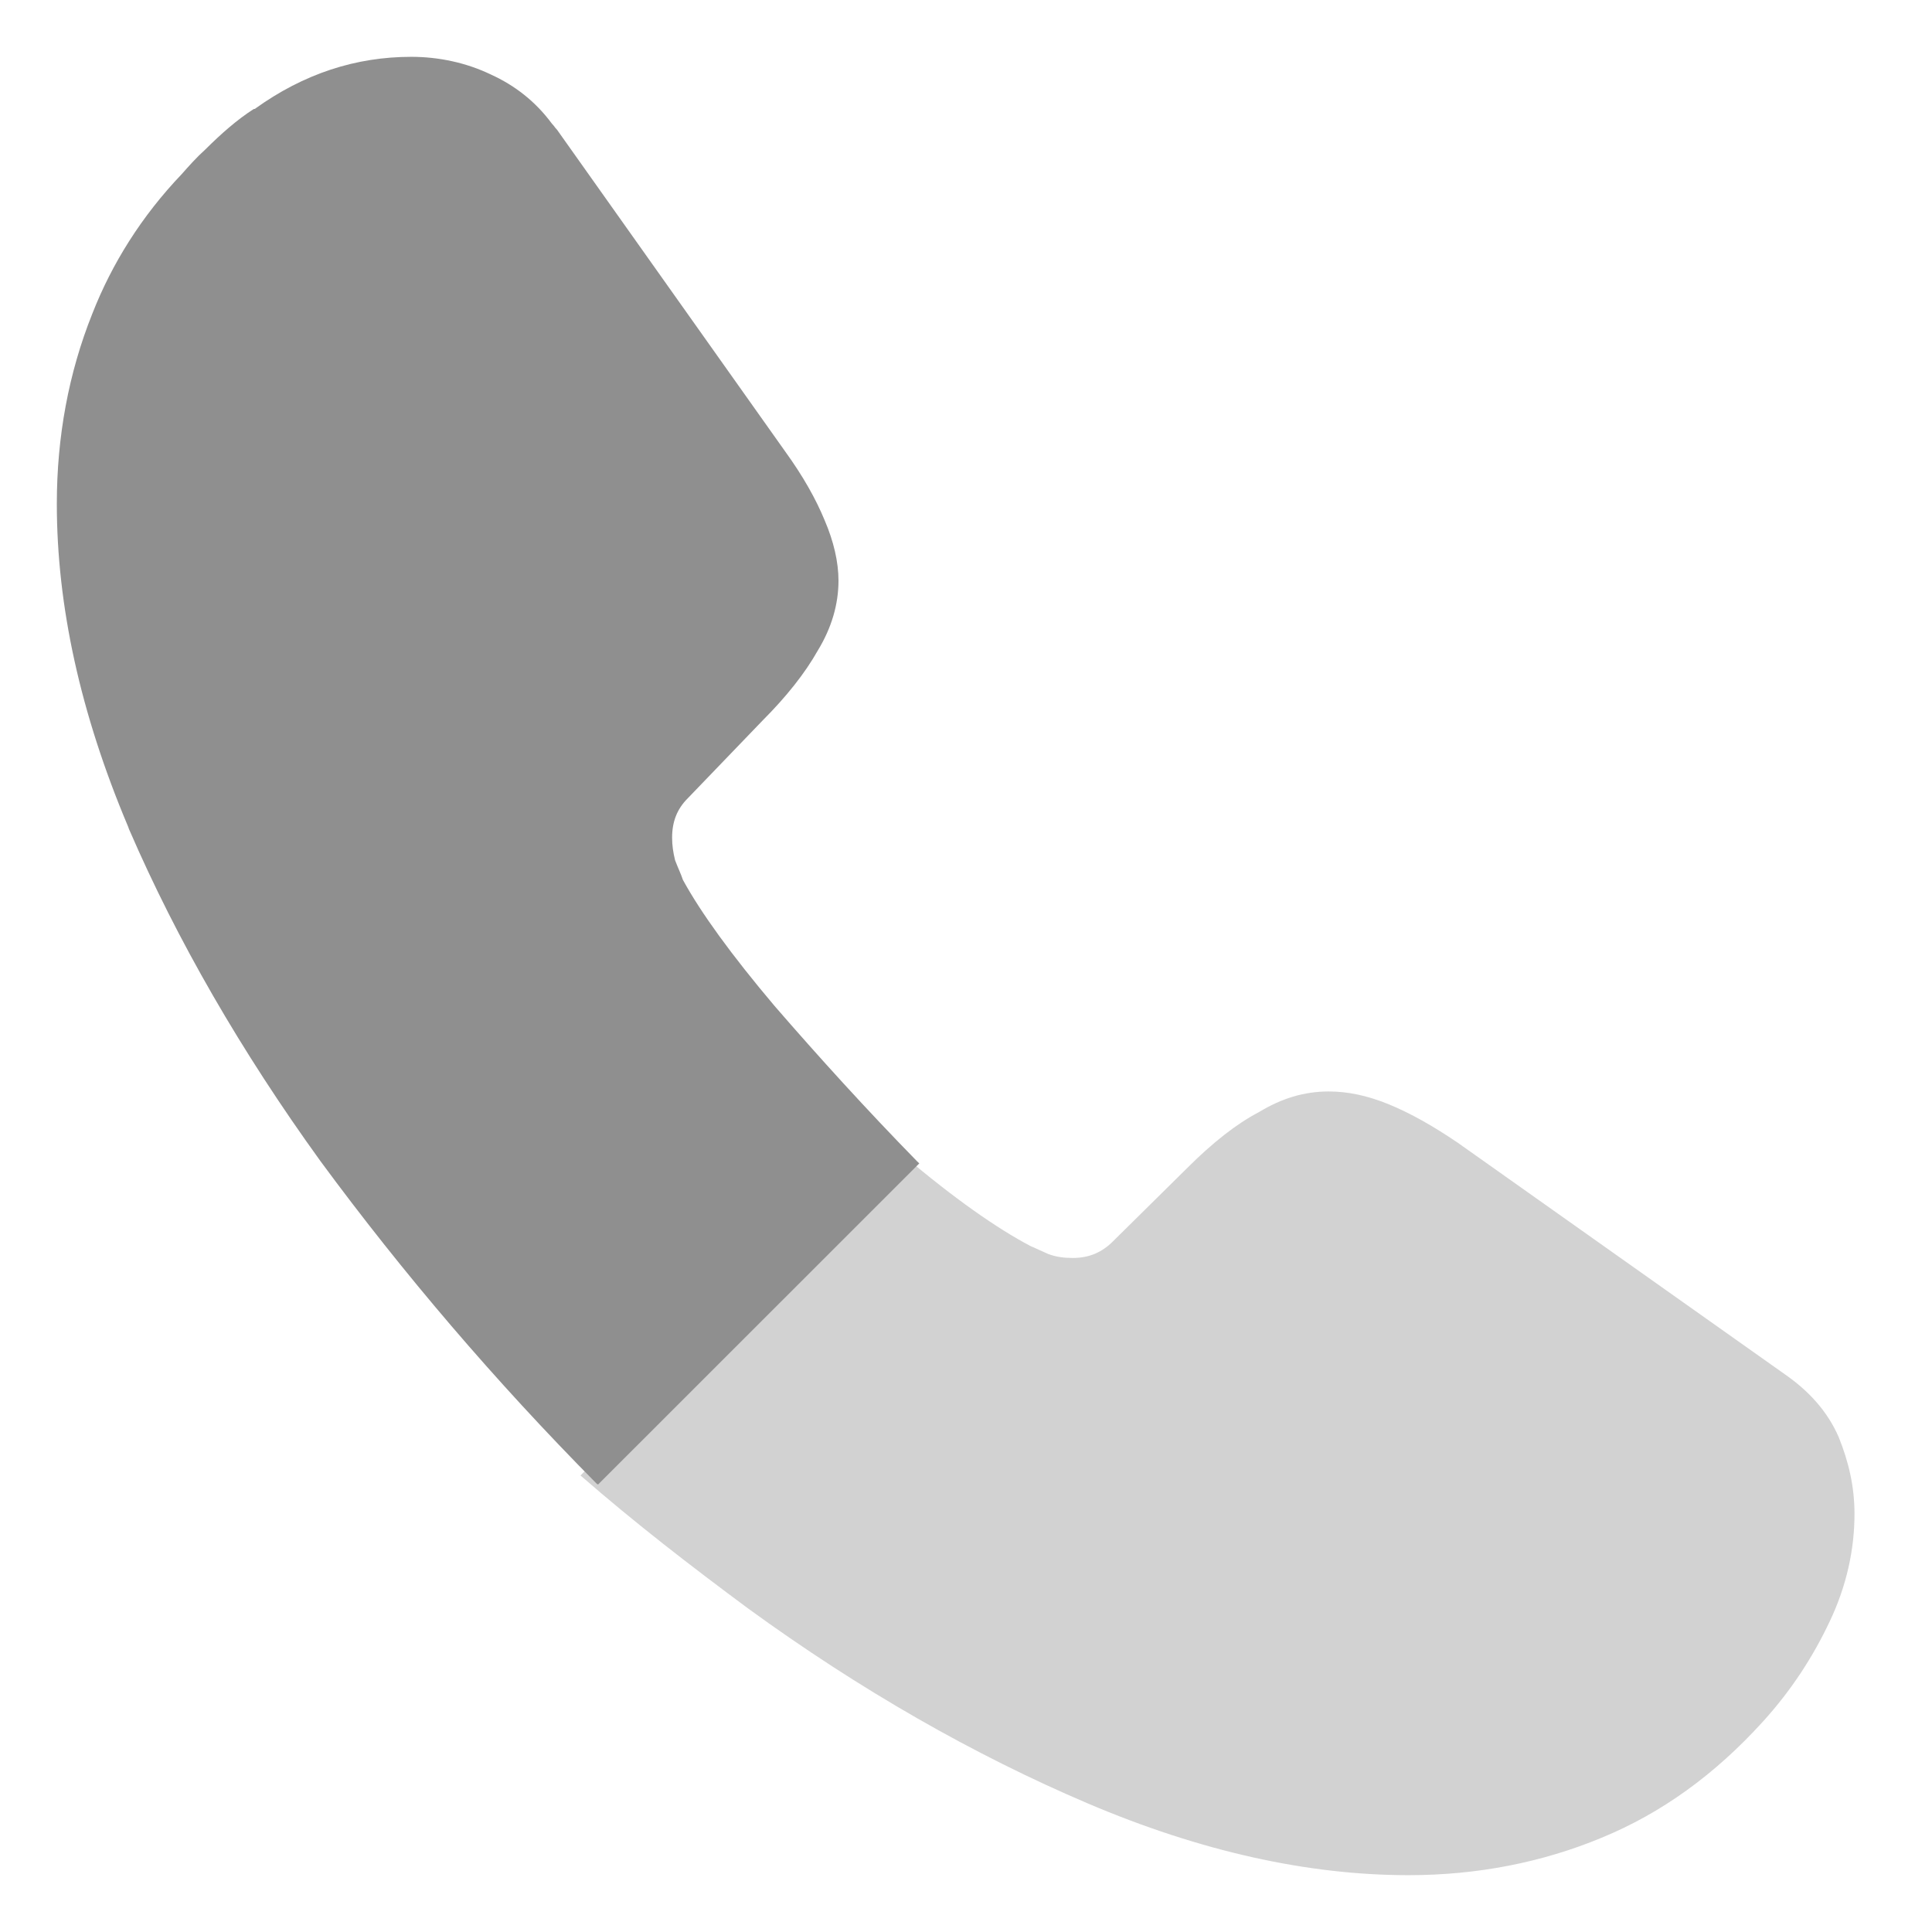 <svg width="17" height="17" viewBox="0 0 17 17" fill="none" xmlns="http://www.w3.org/2000/svg">
<path opacity="0.4" d="M16.318 13.321C16.318 13.633 16.249 13.953 16.101 14.265C15.954 14.577 15.764 14.871 15.512 15.149C15.088 15.616 14.62 15.954 14.092 16.171C13.572 16.387 13 16.5 12.394 16.5C11.51 16.5 10.566 16.292 9.57 15.868C8.573 15.443 7.569 14.871 6.581 14.152C6.079 13.78 5.585 13.399 5.108 12.983L7.932 10.159C7.941 10.159 7.941 10.159 7.95 10.168C8.4 10.549 8.773 10.809 9.067 10.964C9.111 10.982 9.162 11.008 9.223 11.034C9.292 11.06 9.362 11.069 9.44 11.069C9.587 11.069 9.7 11.017 9.795 10.921L10.453 10.271C10.67 10.055 10.878 9.89 11.077 9.786C11.276 9.665 11.475 9.604 11.692 9.604C11.857 9.604 12.03 9.639 12.22 9.717C12.411 9.795 12.61 9.908 12.827 10.055L15.703 12.091C15.928 12.247 16.084 12.428 16.179 12.645C16.266 12.862 16.318 13.078 16.318 13.321Z" fill="#8F8F8F"/>
<path d="M8.089 10.237L5.264 13.061C5.256 13.061 5.256 13.061 5.247 13.052C4.355 12.151 3.549 11.207 2.822 10.22C2.12 9.249 1.557 8.27 1.141 7.309C1.132 7.292 1.132 7.283 1.124 7.266C0.708 6.278 0.5 5.334 0.5 4.433C0.5 3.844 0.604 3.281 0.812 2.761C0.985 2.319 1.245 1.903 1.6 1.531C1.661 1.462 1.73 1.384 1.808 1.314C1.947 1.176 2.085 1.054 2.233 0.959C2.241 0.959 2.241 0.959 2.241 0.959C2.674 0.647 3.133 0.5 3.619 0.5C3.861 0.5 4.104 0.552 4.32 0.656C4.528 0.751 4.71 0.89 4.857 1.089C4.875 1.106 4.883 1.124 4.901 1.141L6.91 3.974C7.066 4.19 7.179 4.39 7.257 4.58C7.335 4.762 7.378 4.944 7.378 5.109C7.378 5.316 7.318 5.524 7.196 5.724C7.084 5.923 6.919 6.131 6.711 6.339L6.053 7.023C5.957 7.118 5.914 7.231 5.914 7.37C5.914 7.439 5.923 7.499 5.94 7.569C5.966 7.638 5.992 7.69 6.009 7.742C6.165 8.028 6.434 8.4 6.815 8.851C7.205 9.301 7.621 9.76 8.071 10.22C8.08 10.228 8.08 10.228 8.089 10.237Z" fill="#8F8F8F"/>
</svg>
